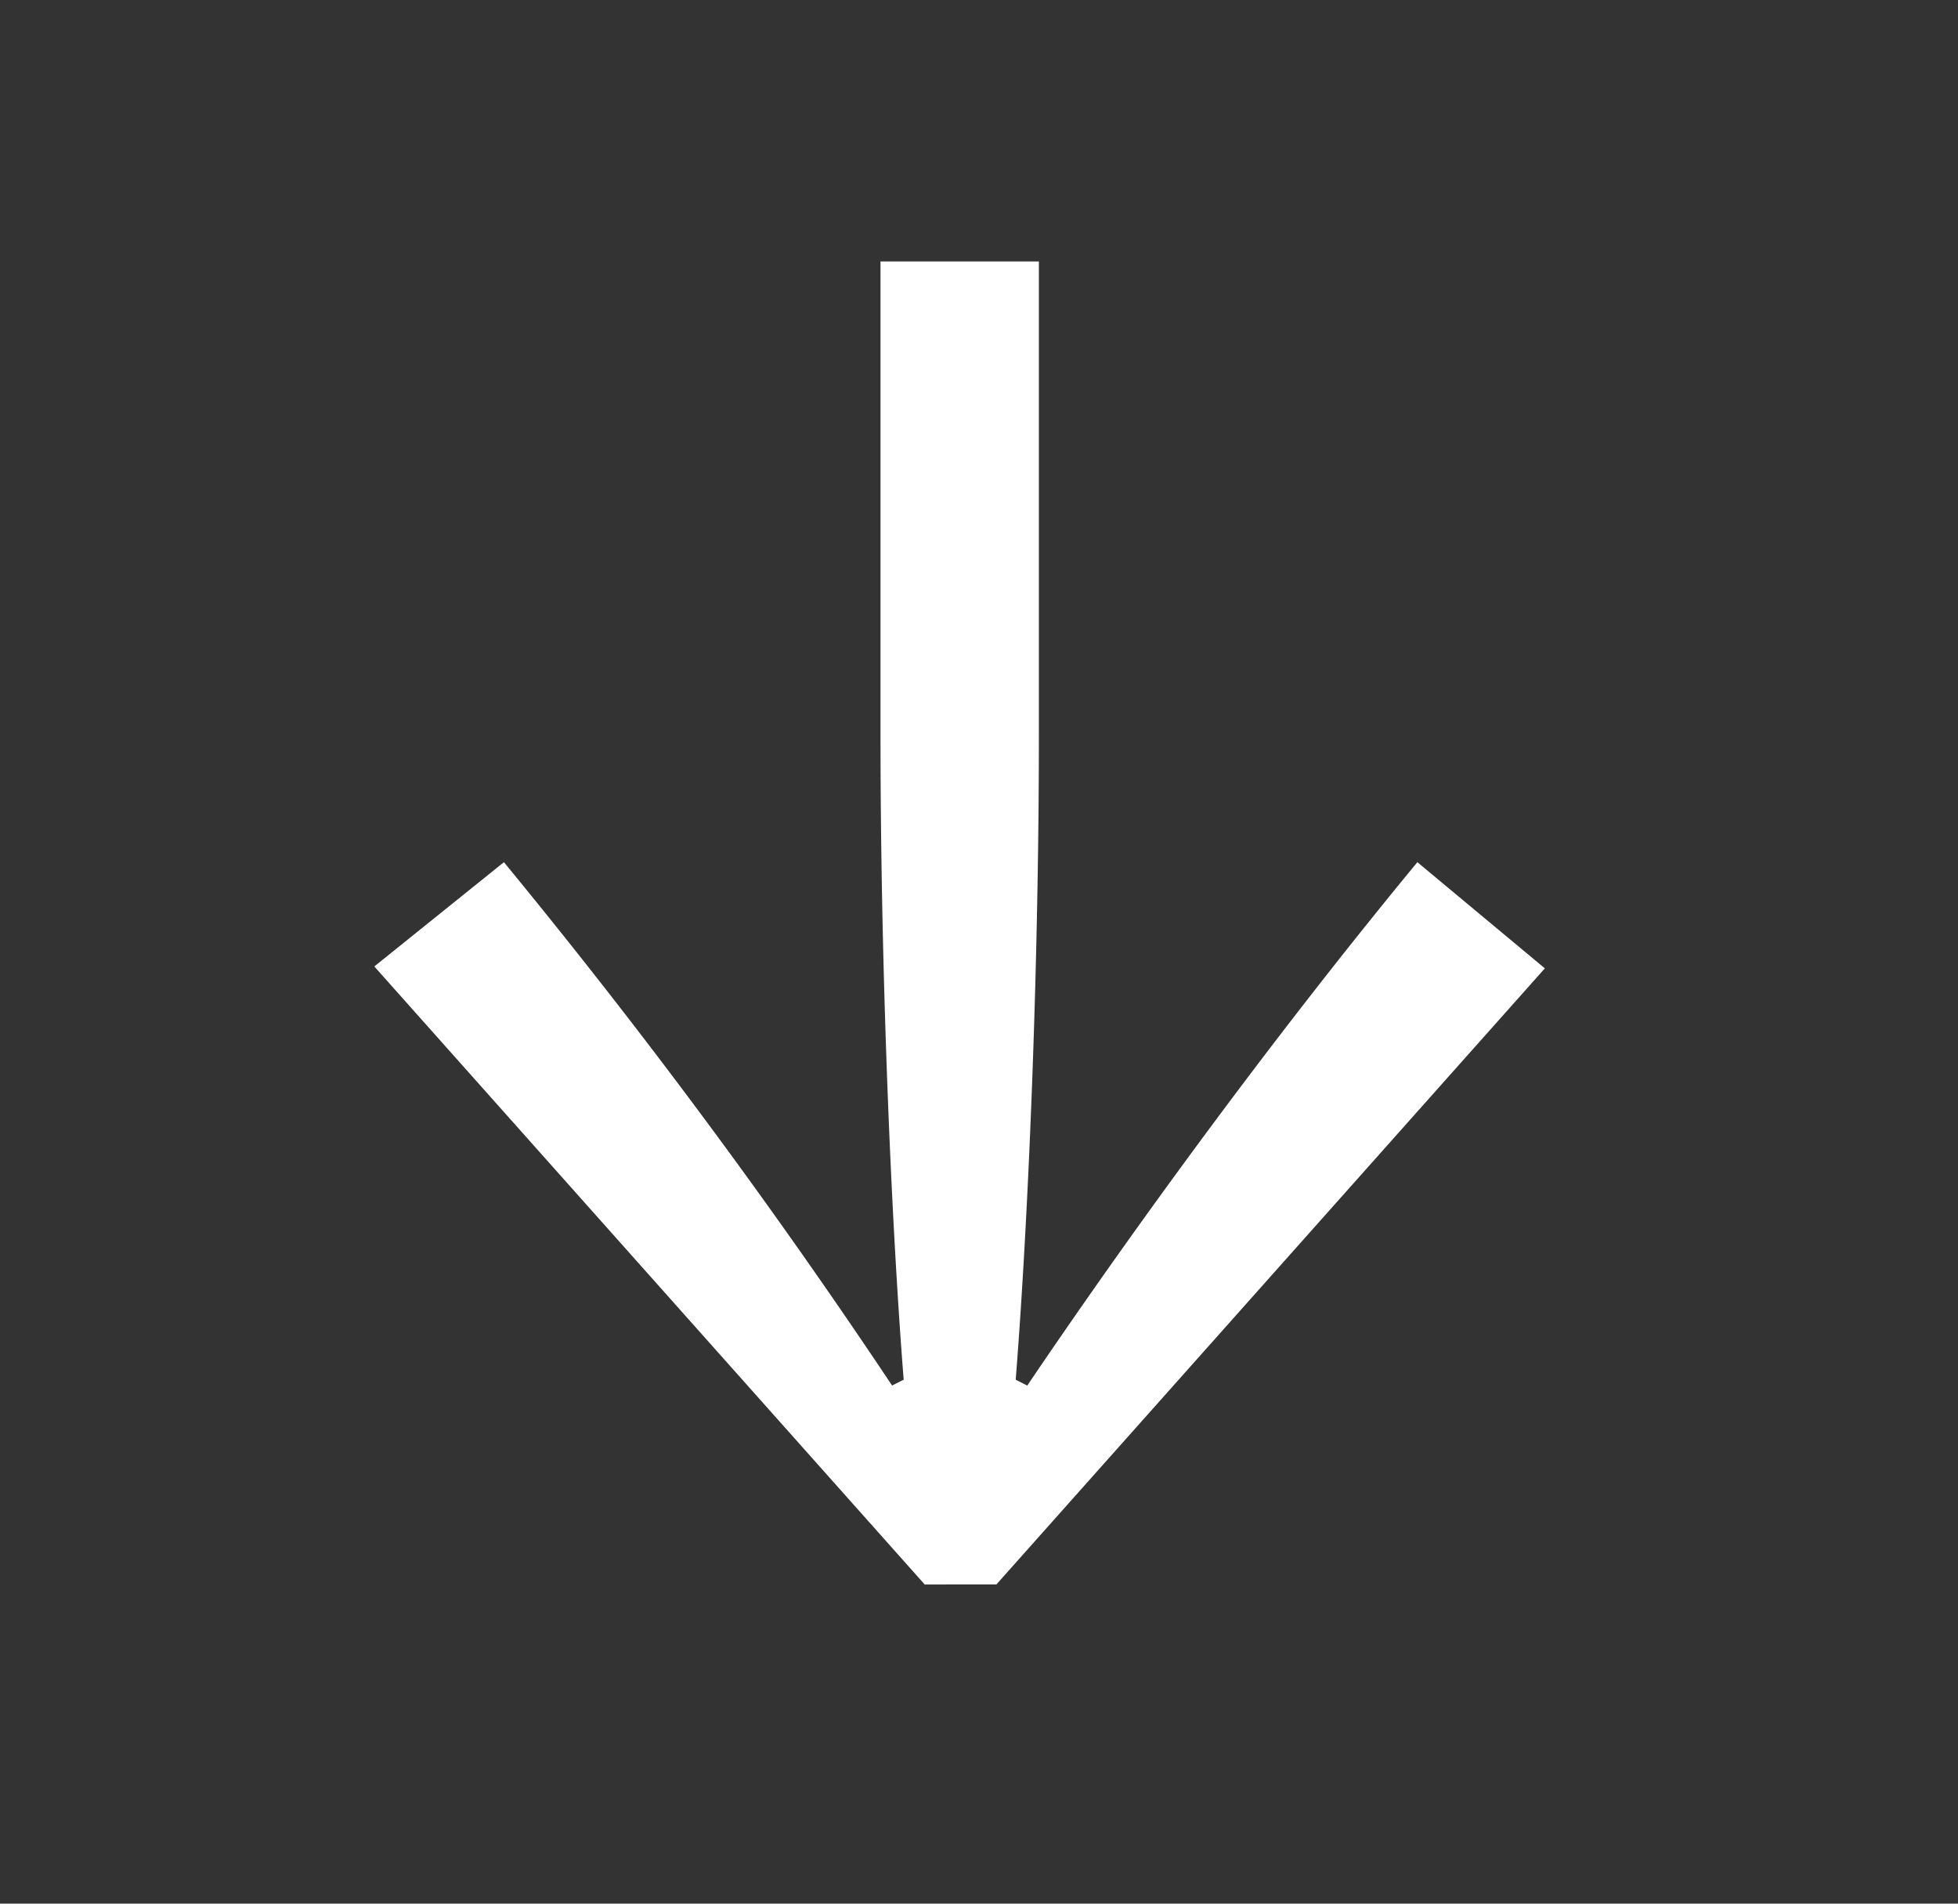<svg xmlns="http://www.w3.org/2000/svg" width="36" height="35" viewBox="0 0 36 35">
  <rect x="0" y="0" width="36" height="35" fill="#333333" stroke="none"/>
  <g id="icon-scroll" transform="translate(0.113 -0.292)">
    <rect id="Rectangle_2691" data-name="Rectangle 2691" width="36" height="35" transform="translate(-0.113 0.292)" fill="rgba(255,255,255,0)"/>
    <path id="Path_1821" data-name="Path 1821" d="M-9.462,3.779.622-7.548-1.722-9.5c-2.841,3.444-5.4,7-7.173,9.623L-9.107.015c.249-3.16.426-7.776.426-11.86v-8.7h-2.912v8.7c0,4.083.178,8.7.426,11.86l-.213.107A119.6,119.6,0,0,0-18.517-9.5L-20.9-7.583l10.12,11.363Z" transform="translate(27.669 25.644)" fill="#fff"/>
  </g>
</svg>
